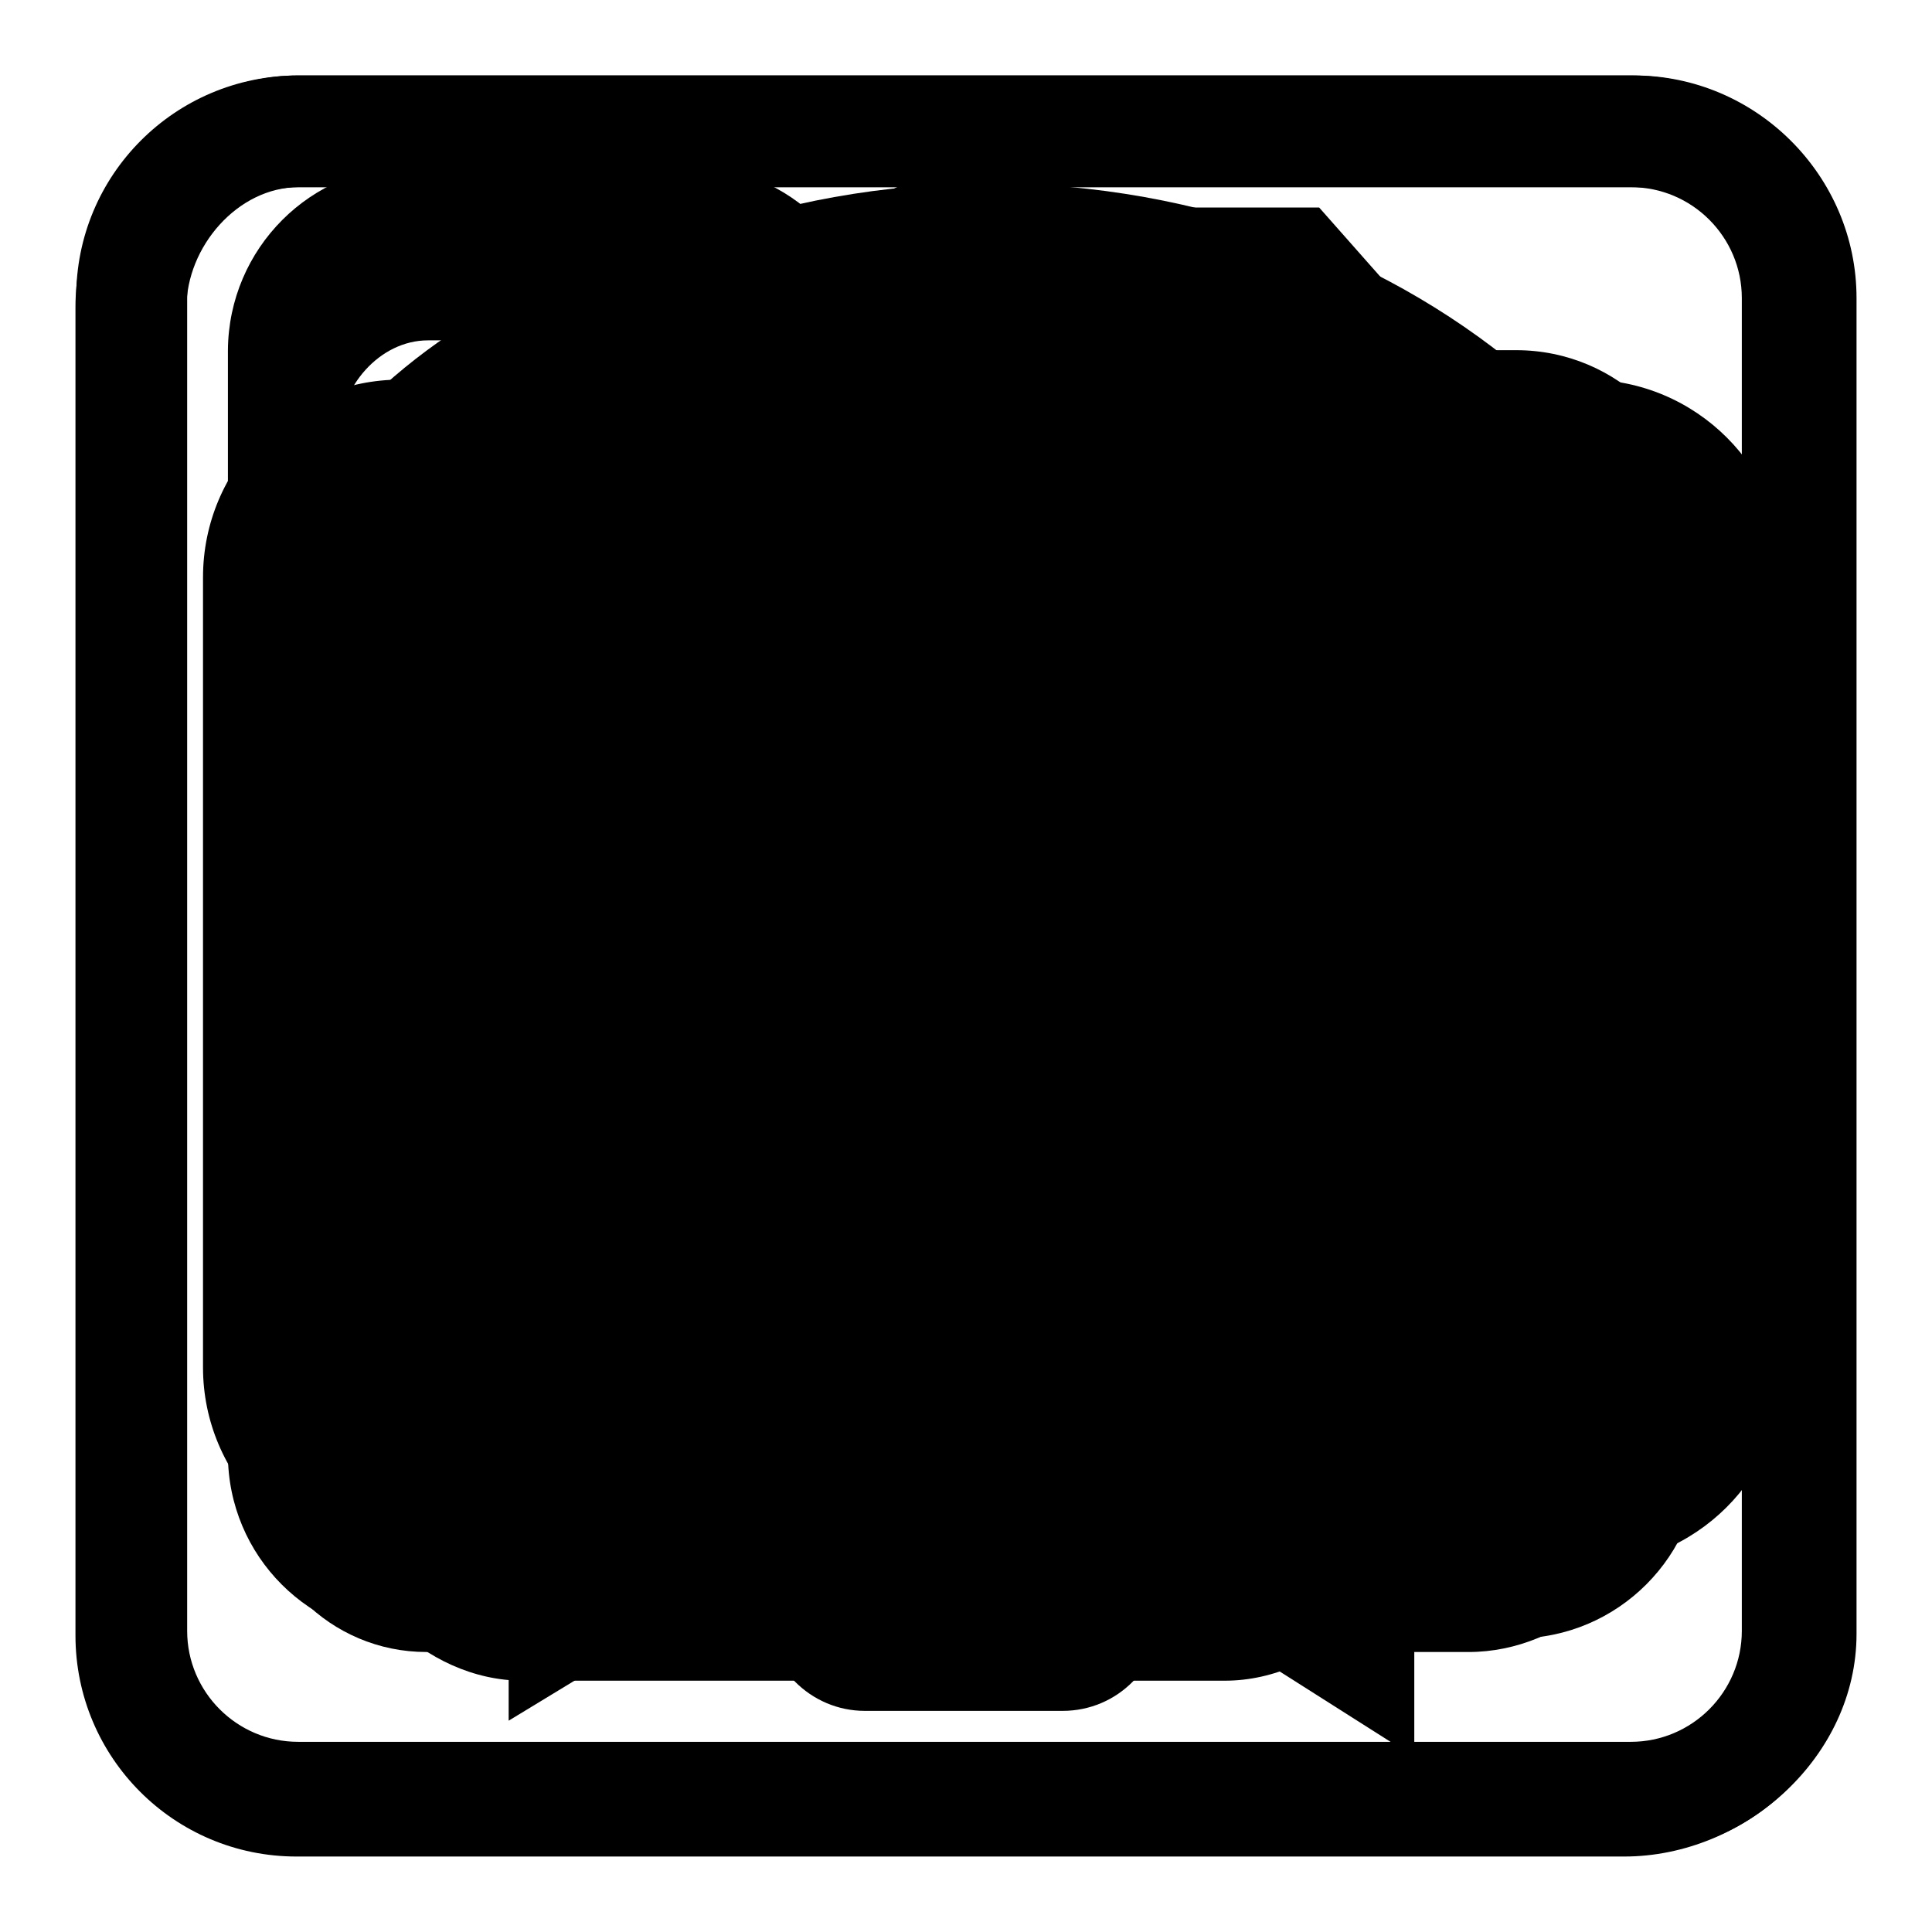 <?xml version="1.0" encoding="utf-8"?>
<!-- Svg Vector Icons : http://www.onlinewebfonts.com/icon -->
<!DOCTYPE svg PUBLIC "-//W3C//DTD SVG 1.1//EN" "http://www.w3.org/Graphics/SVG/1.1/DTD/svg11.dtd">
<svg version="1.1" xmlns="http://www.w3.org/2000/svg" xmlns:xlink="http://www.w3.org/1999/xlink" x="0px" y="0px" viewBox="0 0 256 256" enable-background="new 0 0 256 256" xml:space="preserve">
<g><g><path fill="#000000" d="M131,202.5c-6.5,0-12.9-0.6-19-1.6l-44.6,27.1v-45.1c-23.3-16.3-38.2-41.4-38.2-69.5c0-49.2,45.6-89.1,101.9-89.1c56.3,0,101.9,39.9,101.9,89.1C232.9,162.6,187.3,202.5,131,202.5z M131,36.9c-49.3,0-89.2,34.2-89.2,76.4c0,25.9,15.1,48.7,38,62.6l-0.4,29.5l30-18c6.9,1.5,14.1,2.3,21.5,2.3c49.2,0,89.1-34.2,89.1-76.4C220.2,71.1,180.3,36.9,131,36.9z M182,126c-7.1,0-12.7-5.7-12.7-12.7c0-7,5.7-12.7,12.7-12.7c7,0,12.7,5.7,12.7,12.7C194.7,120.3,189,126,182,126z M131,126c-7,0-12.7-5.7-12.7-12.7c0-7,5.7-12.7,12.7-12.7c7,0,12.7,5.7,12.7,12.7C143.8,120.3,138,126,131,126z M80.1,126c-7,0-12.7-5.7-12.7-12.7c0-7,5.7-12.7,12.7-12.7c7.1,0,12.7,5.7,12.7,12.7C92.8,120.3,87.1,126,80.1,126z"/><path fill="#000000" d="M210.2,207.4H53.1c-14.5,0-26.2-11.8-26.2-26.2V76.5c0-14.5,11.7-26.2,26.2-26.2h157.2c14.4,0,26.2,11.7,26.2,26.2v104.8C236.4,195.7,224.7,207.4,210.2,207.4z M223.3,76.5c0-7.2-5.8-13.1-13.1-13.1H53.1c-7.2,0-13.1,5.9-13.1,13.1v104.8c0,7.2,5.9,13.1,13.1,13.1h157.2c7.2,0,13.1-5.9,13.1-13.1L223.3,76.5L223.3,76.5z M197.1,128.8h-26.2c-7.2,0-13.1-5.9-13.1-13.1V89.5c0-7.2,5.9-13.1,13.1-13.1h26.2c7.2,0,13.1,5.9,13.1,13.1v26.2C210.2,123,204.3,128.8,197.1,128.8z M197.1,96.1c0-3.6-2.9-6.5-6.5-6.5h-13.1c-3.6,0-6.6,2.9-6.6,6.5v13.1c0,3.6,2.9,6.6,6.6,6.6h13.1c3.6,0,6.5-2.9,6.5-6.6V96.1z M138.2,181.2H59.6c-3.6,0-6.5-2.9-6.5-6.6c0-3.6,2.9-6.5,6.5-6.5h78.6c3.6,0,6.5,2.9,6.5,6.5C144.7,178.3,141.8,181.2,138.2,181.2z M138.2,155H59.6c-3.6,0-6.5-2.9-6.5-6.5c0-3.6,2.9-6.6,6.5-6.6h78.6c3.6,0,6.5,2.9,6.5,6.6C144.7,152.1,141.8,155,138.2,155z"/><path fill="#000000" d="M175.1,191.3c18.5-10.7,30.8-29.3,30.8-50.4c0-13.4-5-25.7-13.2-35.6c0.6-3.9,0.9-7.9,0.9-11.9c0-1.8-0.2-3.6-0.3-5.4c15.3,13.1,24.9,31.6,24.9,52.2c0,23.1-12.1,43.5-30.8,56.7v35.9l-34.5-21.9c-4.8,0.8-9.7,1.3-14.7,1.3c-23.7,0-38.8-9.4-53.4-24.1c2.4,0.1,4.8,0.3,7.3,0.3c3.4,0,6.8-0.2,10.2-0.4c11.6,8.2,20,13.1,36,13.1c5.5,0,10.8-0.7,15.9-1.8l21,14.4V191.3L175.1,191.3z M107.4,175.7c-5.1,0-15.9-0.9-20.7-1.7L52,194.7v-35.9c-16.1-14.1-24.6-33.7-24.6-56.7c0-39.8,35.8-72.1,80-72.1c36.8,0,73.9,32.3,73.9,72.1C181.3,141.8,151.6,175.7,107.4,175.7z M85.4,161.3c5.1,1.1,16.6,1.8,22.1,1.8c37.4,0,61.6-26.9,61.6-60.2c0-33.2-30.9-60.2-61.6-60.2c-38.5,0-67.7,26.9-67.7,60.2c0,21.1,9.6,37.9,24.6,50.4v22.5L85.4,161.3z M141.3,112.4c-5.1,0-9.2-4.3-9.2-9.5c0-5.2,4.1-9.5,9.2-9.5c5.1,0,9.2,4.3,9.2,9.5C150.5,108.1,146.4,112.4,141.3,112.4z M104.4,112.4c-5.1,0-9.2-4.3-9.2-9.5c0-5.2,4.1-9.5,9.2-9.5c5.1,0,9.2,4.3,9.2,9.5C113.6,108.1,109.5,112.4,104.4,112.4z M67.4,112.4c-5.1,0-9.2-4.3-9.2-9.5c0-5.2,4.1-9.5,9.2-9.5c5.1,0,9.2,4.3,9.2,9.5C76.7,108.1,72.5,112.4,67.4,112.4z"/><path fill="#000000" d="M215.2,246H39.3C23.1,246,10,232.9,10,216.7v-176C10,24.5,23.3,10,39.5,10h177c16.2,0,29.5,13.3,29.5,29.5v177C246,232.7,231.3,246,215.2,246z M231.3,39.5c0-8.1-6.6-14.7-14.7-14.7h-177c-8.1,0-14.9,7.9-14.9,16v176c0,8.1,6.6,14.7,14.7,14.7h175.8c8.1,0,16.1-6.7,16.1-14.8L231.3,39.5L231.3,39.5z M187,172.3H69c-4.1,0-7.4-3.3-7.4-7.4s3.3-7.4,7.4-7.4h118c4.1,0,7.4,3.3,7.4,7.4C194.4,169,191.1,172.3,187,172.3z M187,128H69c-4.1,0-7.4-3.3-7.4-7.4c0-4.1,3.3-7.4,7.4-7.4h118c4.1,0,7.4,3.3,7.4,7.4C194.4,124.7,191.1,128,187,128z M187,83.7H69c-4.1,0-7.4-3.3-7.4-7.4c0-4.1,3.3-7.4,7.4-7.4h118c4.1,0,7.4,3.3,7.4,7.4C194.4,80.4,191.1,83.7,187,83.7z"/><path fill="#000000" d="M216.1,245.6H39.5c-16.3,0-29.4-13.2-29.4-29.4V39.5C10,23.2,23.2,10,39.5,10h176.6c16.3,0,29.4,13.2,29.4,29.4v176.6C245.6,232.4,232.4,245.6,216.1,245.6z M230.8,39.5c0-8.1-6.6-14.7-14.7-14.7H39.5c-8.1,0-14.7,6.6-14.7,14.7v176.6c0,8.1,6.6,14.7,14.7,14.7h176.6c8.1,0,14.7-6.6,14.7-14.7V39.5z M174.8,86.8c2-3.5,0.8-8-2.7-10c-3.5-2-8-0.8-10.1,2.7L115,161l-26.3-24.3c-2.8-3-7.4-3.1-10.4-0.3c-3,2.8-3.1,7.4-0.3,10.4l33.6,31c2.8,3,7.4,3.1,10.4,0.3C122.9,177.3,174.8,86.8,174.8,86.8z"/><path fill="#000000" d="M68.3,52.1c-13.1,0-23.8,11.7-23.8,24.2v122c0,12.5,11.7,24.4,24.8,24.4h93c13.1,0,24.8-11.9,24.8-24.4h6.2c13.1,0,24.8-11.8,24.8-24.4V88.5V76.5l-43.3-49c-0.8,0-74.4,0-74.4,0c-13.1,0-24.8,11.8-24.8,24.4L68.3,52.1z M100.2,198.3c-13.1,0-24.8-11.8-24.8-24.4V64.1l-6.8,0.2c-6.5,0-11.8,5.8-11.8,12v122c0,6.2,5.9,12.2,12.4,12.2h93c6.5,0,12.4-6,12.4-12.2H100.2z M174.6,39.9L174.6,39.9c0,11.9,0,18.3,0,18.3c0,6.3,5.8,18.1,12.4,18.1h18.6L174.6,39.9z M205.5,88.5c-12,0-18.6,0-18.6,0c-13.2,0-24.8-11.6-24.8-24.2c0,0-0.1-10.5,0-24.6h-62c-6.5,0-12.4,6-12.4,12.2v122c0,6.2,5.9,12.2,12.4,12.2h93c6.5,0,12.4-6,12.4-12.2L205.5,88.5L205.5,88.5z M174.6,155.7h-55.8c-3.4,0-6.2-2.7-6.2-6.1s2.8-6.1,6.2-6.1h55.8c3.4,0,6.2,2.7,6.2,6.1C180.8,153,178,155.7,174.6,155.7z M174.6,125.2h-55.8c-3.4,0-6.2-2.7-6.2-6.1c0-3.4,2.8-6.1,6.2-6.1h55.8c3.4,0,6.2,2.7,6.2,6.1C180.8,122.5,178,125.2,174.6,125.2z"/><path fill="#000000" d="M200.9,217.1H54.6c-13.5,0-24.4-10.9-24.4-24.4V46.4C30.3,32.9,41.2,22,54.6,22h36.6c13.5,0,24.4,10.9,24.4,24.4h85.3c13.5,0,24.4,10.9,24.4,24.4v121.9C225.3,206.1,214.4,217.1,200.9,217.1z M213.1,70.8c0-6.7-5.4-12.2-12.2-12.2h-97.5V46.4c0-6.7-5.5-12.2-12.2-12.2H54.6c-6.7,0-12.2,5.5-12.2,12.2v36.6h170.7V70.8z M213.1,95.1H42.5v97.5c0,6.7,5.5,12.2,12.2,12.2h146.3c6.7,0,12.2-5.4,12.2-12.2L213.1,95.1L213.1,95.1z"/><path fill="#000000" d="M130.1,219.1c-52.7,0-95.4-42.7-95.4-95.4c0-52.7,42.7-95.4,95.4-95.4c52.7,0,95.4,42.7,95.4,95.4C225.5,176.4,182.8,219.1,130.1,219.1z M130.1,40.2c-46.1,0-83.5,37.4-83.5,83.5c0,46.1,37.4,83.5,83.5,83.5c46.1,0,83.5-37.4,83.5-83.5C213.6,77.5,176.2,40.2,130.1,40.2z M165.9,129.6h-29.8v29.8c0,3.3-2.7,6-6,6c-3.3,0-6-2.7-6-6v-29.8H94.3c-3.3,0-6-2.7-6-6s2.6-6,6-6h29.8V87.9c0-3.3,2.7-6,6-6c3.3,0,6,2.7,6,6v29.8h29.8c3.3,0,6,2.7,6,6C171.9,126.9,169.2,129.6,165.9,129.6z"/><path fill="#000000" d="M150.8,46c0,12.7-10.3,23-23,23c-12.7,0-23-10.3-23-23s10.3-23,23-23C140.5,23,150.8,33.3,150.8,46"/><path fill="#000000" d="M150.8,193.6c0,12.7-10.3,23-23,23c-12.7,0-23-10.3-23-23c0-12.7,10.3-23,23-23C140.5,170.5,150.8,180.9,150.8,193.6"/><path fill="#000000" d="M203.2,102.7c-11,6.4-25.1,2.6-31.5-8.4c-6.4-11-2.6-25.1,8.4-31.5c11-6.4,25.1-2.6,31.5,8.4C217.9,82.2,214.2,96.3,203.2,102.7"/><path fill="#000000" d="M75.5,176.7c-11,6.4-25.1,2.6-31.5-8.4c-6.4-11-2.6-25.1,8.4-31.5c11-6.4,25.1-2.6,31.5,8.4C90.3,156.2,86.5,170.3,75.5,176.7"/><path fill="#000000" d="M52.4,102.7c11,6.4,25.1,2.6,31.5-8.4c6.4-11,2.6-25.1-8.4-31.5c-11-6.4-25.1-2.6-31.5,8.4C37.7,82.2,41.5,96.3,52.4,102.7"/><path fill="#000000" d="M180.1,176.7c11,6.4,25.1,2.6,31.5-8.4c6.4-11,2.6-25.1-8.4-31.5c-11-6.4-25.1-2.6-31.5,8.4C165.4,156.2,169.1,170.3,180.1,176.7"/><path fill="#000000" d="M220.4,105.4l-14.7,8.6c0.8,4.5,1.3,9.1,1.3,13.8c0,4.7-0.5,9.3-1.3,13.8l14.7,8.5c6,3.5,8.1,11.3,4.6,17.3l-12.6,21.9c-3.5,6.1-11.1,8.1-17.2,4.6l-14.9-8.6c-7,5.9-14.8,10.8-23.6,13.9v10.7c0,7-5.6,12.7-12.5,12.7h-25.1c-7,0-12.6-5.7-12.6-12.7v-10.7c-8.8-3.2-16.7-8-23.6-13.9l-14.9,8.6c-6,3.5-13.7,1.4-17.2-4.6l-12.5-21.9c-3.5-6-1.4-13.8,4.6-17.3l14.7-8.5c-0.8-4.5-1.4-9.1-1.4-13.8c0-4.7,0.6-9.3,1.4-13.8L43,105.4c-6-3.5-8.1-11.2-4.6-17.3L51,66.2c3.5-6.1,11.1-8.1,17.1-4.6L83,70.2c7-6,14.8-10.8,23.6-13.9V45.5c0-7,5.6-12.7,12.6-12.7h25.1c7,0,12.5,5.7,12.5,12.7v10.8c8.8,3.1,16.7,8,23.6,13.9l14.9-8.6c6-3.5,13.7-1.4,17.2,4.6L225,88.1C228.5,94.2,226.4,101.9,220.4,105.4z M131.7,159.4c-17.3,0-31.4-14.2-31.4-31.6c0-17.5,14.1-31.7,31.4-31.7c17.4,0,31.4,14.2,31.4,31.7C163.1,145.3,149,159.4,131.7,159.4z M131.7,108.8c-10.4,0-18.8,8.5-18.8,19c0,10.5,8.4,19,18.8,19c10.4,0,18.8-8.5,18.8-19C150.5,117.3,142.1,108.8,131.7,108.8z"/><path fill="#000000" d="M220.2,104.5l-15.3,8.9c0.8,4.7,1.4,9.5,1.4,14.4c0,4.9-0.6,9.7-1.4,14.4l15.3,8.9c6.3,3.7,8.4,11.7,4.8,18L211.9,192c-3.6,6.3-11.6,8.5-17.9,4.8l-15.5-9c-7.2,6.2-15.4,11.3-24.6,14.5v11.2c0,7.3-5.8,13.2-13.1,13.2h-26.2c-7.2,0-13.1-5.9-13.1-13.2v-11.2c-9.1-3.3-17.4-8.3-24.6-14.5l-15.5,9c-6.3,3.7-14.3,1.5-17.9-4.8l-13.1-22.9c-3.6-6.3-1.5-14.4,4.8-18l15.3-8.9c-0.8-4.7-1.4-9.5-1.4-14.4c0-4.9,0.6-9.7,1.4-14.4l-15.3-8.9c-6.3-3.6-8.4-11.7-4.8-18l13.1-22.9c3.6-6.3,11.6-8.5,17.9-4.8l15.5,9c7.2-6.2,15.4-11.3,24.6-14.5V42.1c0-7.3,5.9-13.2,13.1-13.2h26.2c7.2,0,13.1,5.9,13.1,13.2v11.2c9.2,3.3,17.4,8.3,24.6,14.5l15.5-9c6.3-3.7,14.3-1.5,17.9,4.8l13.1,22.9C228.6,92.8,226.4,100.9,220.2,104.5z M210.4,87.4l-6.5-11.4c-1.8-3.2-5.8-4.2-8.9-2.4l-18.2,10.6c-9.2-10.5-21.7-18-35.8-20.9V48.7c0-3.7-2.9-6.6-6.5-6.6h-13.1c-3.6,0-6.5,2.9-6.5,6.6v14.5c-14.2,2.9-26.6,10.4-35.8,20.9L60.7,73.6c-3.1-1.8-7.1-0.7-8.9,2.4l-6.5,11.4c-1.8,3.2-0.7,7.2,2.4,9L65.9,107c-2.2,6.6-3.5,13.5-3.5,20.8c0,7.3,1.3,14.3,3.5,20.8l-18.2,10.6c-3.1,1.8-4.2,5.9-2.4,9l6.5,11.4c1.8,3.2,5.8,4.2,8.9,2.4l18.2-10.6c9.2,10.5,21.7,18,35.8,20.9v14.5c0,3.6,2.9,6.6,6.5,6.6h13.1c3.6,0,6.5-3,6.5-6.6v-14.5c14.2-2.9,26.6-10.4,35.8-20.9l18.2,10.6c3.1,1.8,7.1,0.7,8.9-2.4l6.5-11.4c1.8-3.2,0.7-7.2-2.4-9l-18.3-10.6c2.2-6.6,3.5-13.5,3.5-20.8c0-7.3-1.3-14.3-3.5-20.8l18.3-10.6C211.1,94.6,212.1,90.5,210.4,87.4z M127.8,160.8c-18.1,0-32.7-14.7-32.7-33c0-18.2,14.6-33,32.7-33s32.7,14.7,32.7,33C160.5,146,145.9,160.8,127.8,160.8z M127.8,108c-10.8,0-19.6,8.9-19.6,19.8c0,10.9,8.8,19.8,19.6,19.8s19.6-8.8,19.6-19.8C147.4,116.9,138.6,108,127.8,108z"/><path fill="#000000" d="M194.6,218.9H56.5c-12.7,0-23-10.3-23-23V57.6c0-12.7,10.5-24.1,23.2-24.1h92.7v11.6H56.7c-6.4,0-11.7,6.2-11.7,12.5v138.2c0,6.4,5.2,11.5,11.5,11.5h138.1c6.4,0,12.6-5.3,12.6-11.7V103h11.6v92.7C218.9,208.4,207.3,218.9,194.6,218.9z M120.1,168.8c-1.7,1.7-3.8,2.6-6,3l-50.4,24.9c-5.7,2.7-10.2-2.4-8.1-8.1l24.9-50.4c0.4-2.2,1.3-4.3,2.9-6L173,42.6c4.5-4.5,11.8-4.5,16.3,0L209.6,63c4.5,4.5,4.5,11.8,0,16.3L120.1,168.8z M66.6,181.6c-1.3,2.7,1.2,5.4,4.1,4.1l31.1-18.8l-16.3-16.4L66.6,181.6z M91.6,140.4l65-65L177,95.6l-65.1,65.2C104.3,153.1,93.7,142.5,91.6,140.4z M197.4,67l-12.2-12.2c-2.3-2.3-5.9-2.3-8.2,0l-11.9,11.9l20.1,20.7l12.2-12.2C199.6,72.9,199.6,69.3,197.4,67z"/></g></g>
</svg>